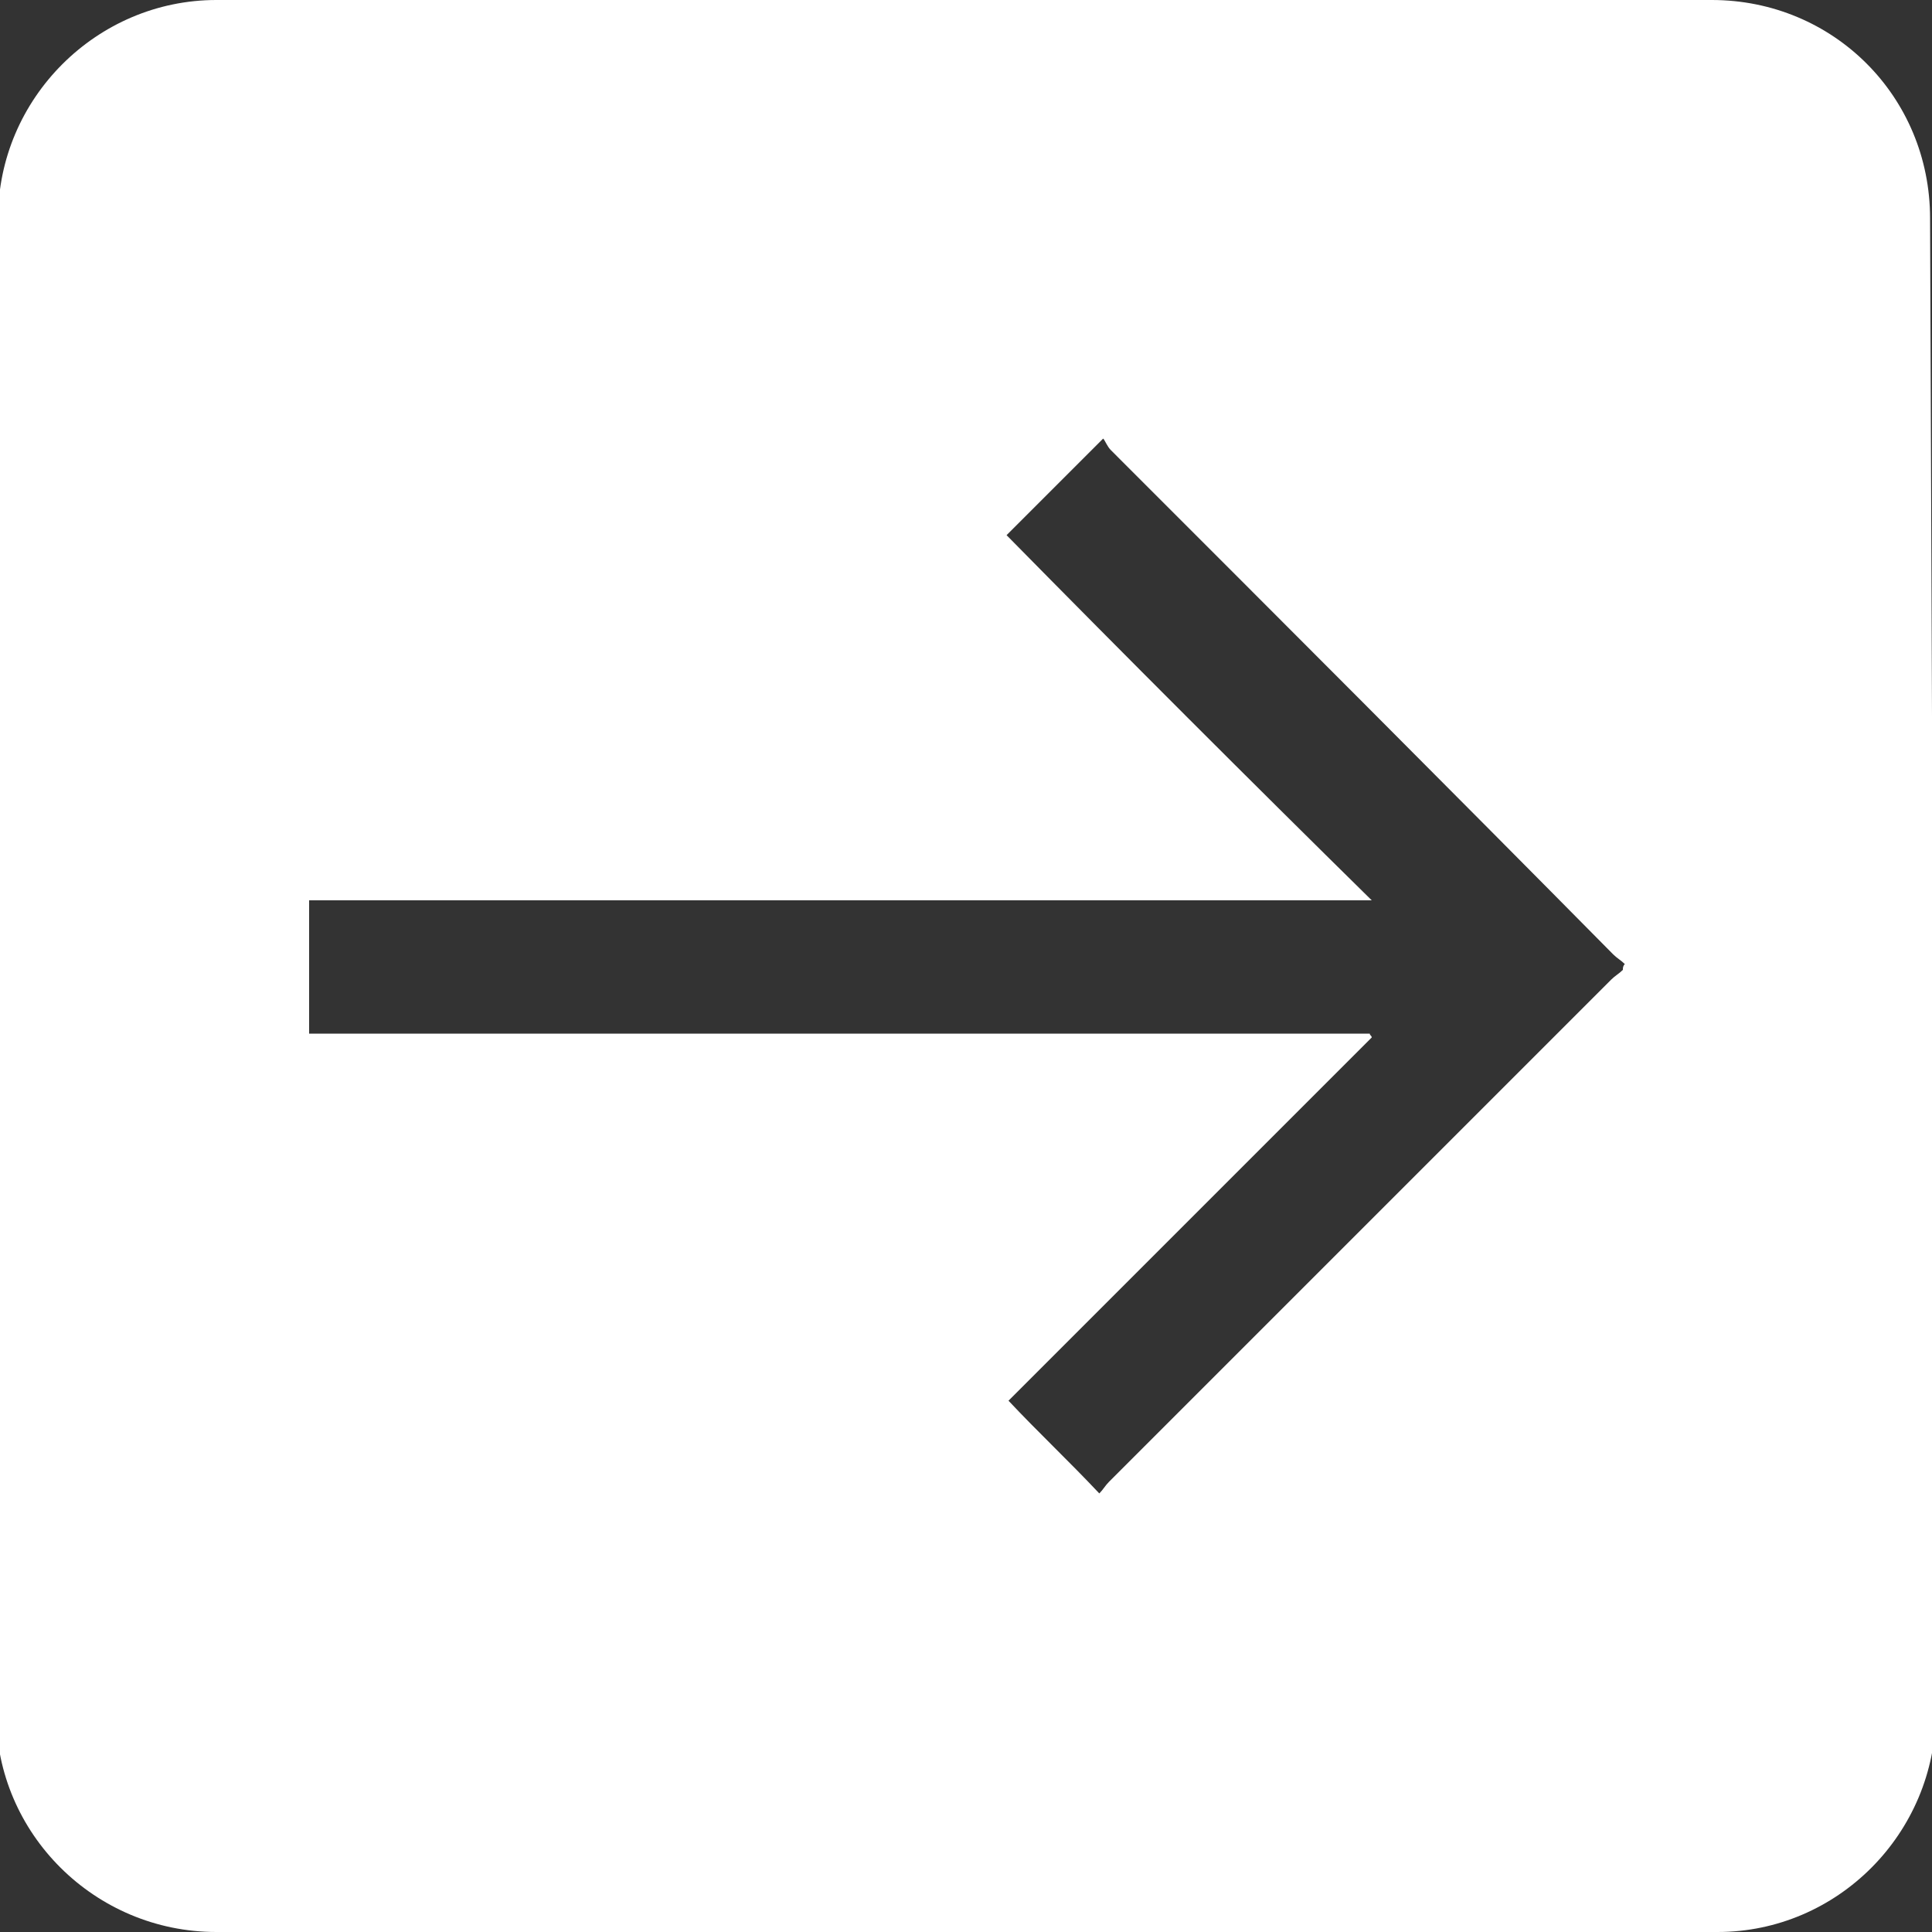 <?xml version="1.0" encoding="utf-8"?>
<!-- Generator: Adobe Illustrator 24.1.2, SVG Export Plug-In . SVG Version: 6.00 Build 0)  -->
<svg version="1.1" id="Layer_1" xmlns="http://www.w3.org/2000/svg" xmlns:xlink="http://www.w3.org/1999/xlink" x="0px" y="0px"
	 viewBox="0 0 100 100" style="enable-background:new 0 0 100 100;" xml:space="preserve">
<rect x="0" y="0" width="100" height="100" fill="#333333" stroke="none"/>
<style type="text/css">
	.st0{fill:#FFFFFF;}
</style>
<path class="st0" d="M99.9,11.3C99.9,5,94.9,0,88.6,0H11.2C5,0-0.1,5.1-0.1,11.3c-0.1,19.3-0.1,58.2-0.1,77.4
	c0,6.2,5.1,11.3,11.4,11.3h77.7c6.2,0,11.3-5.1,11.3-11.4L99.9,11.3z M84,50.2c-0.2,0.2-0.4,0.3-0.6,0.5c-8.7,8.7-17.3,17.3-26,26
	c-0.2,0.2-0.3,0.4-0.5,0.6c-1.6-1.7-3.2-3.2-4.7-4.8C58.4,66.3,64.7,60,71,53.7c0-0.1-0.1-0.1-0.1-0.2c-18.3,0-36.6,0-54.9,0
	c0-2.3,0-4.6,0-6.9c18.3,0,36.6,0,55,0C64.6,40.3,58.3,34,52.1,27.7c1.7-1.7,3.2-3.2,5-5c0.1,0.1,0.2,0.4,0.4,0.6
	c8.7,8.7,17.4,17.4,26,26.1c0.2,0.2,0.4,0.3,0.6,0.5C84,50,84,50.1,84,50.2z"/>
</svg>
